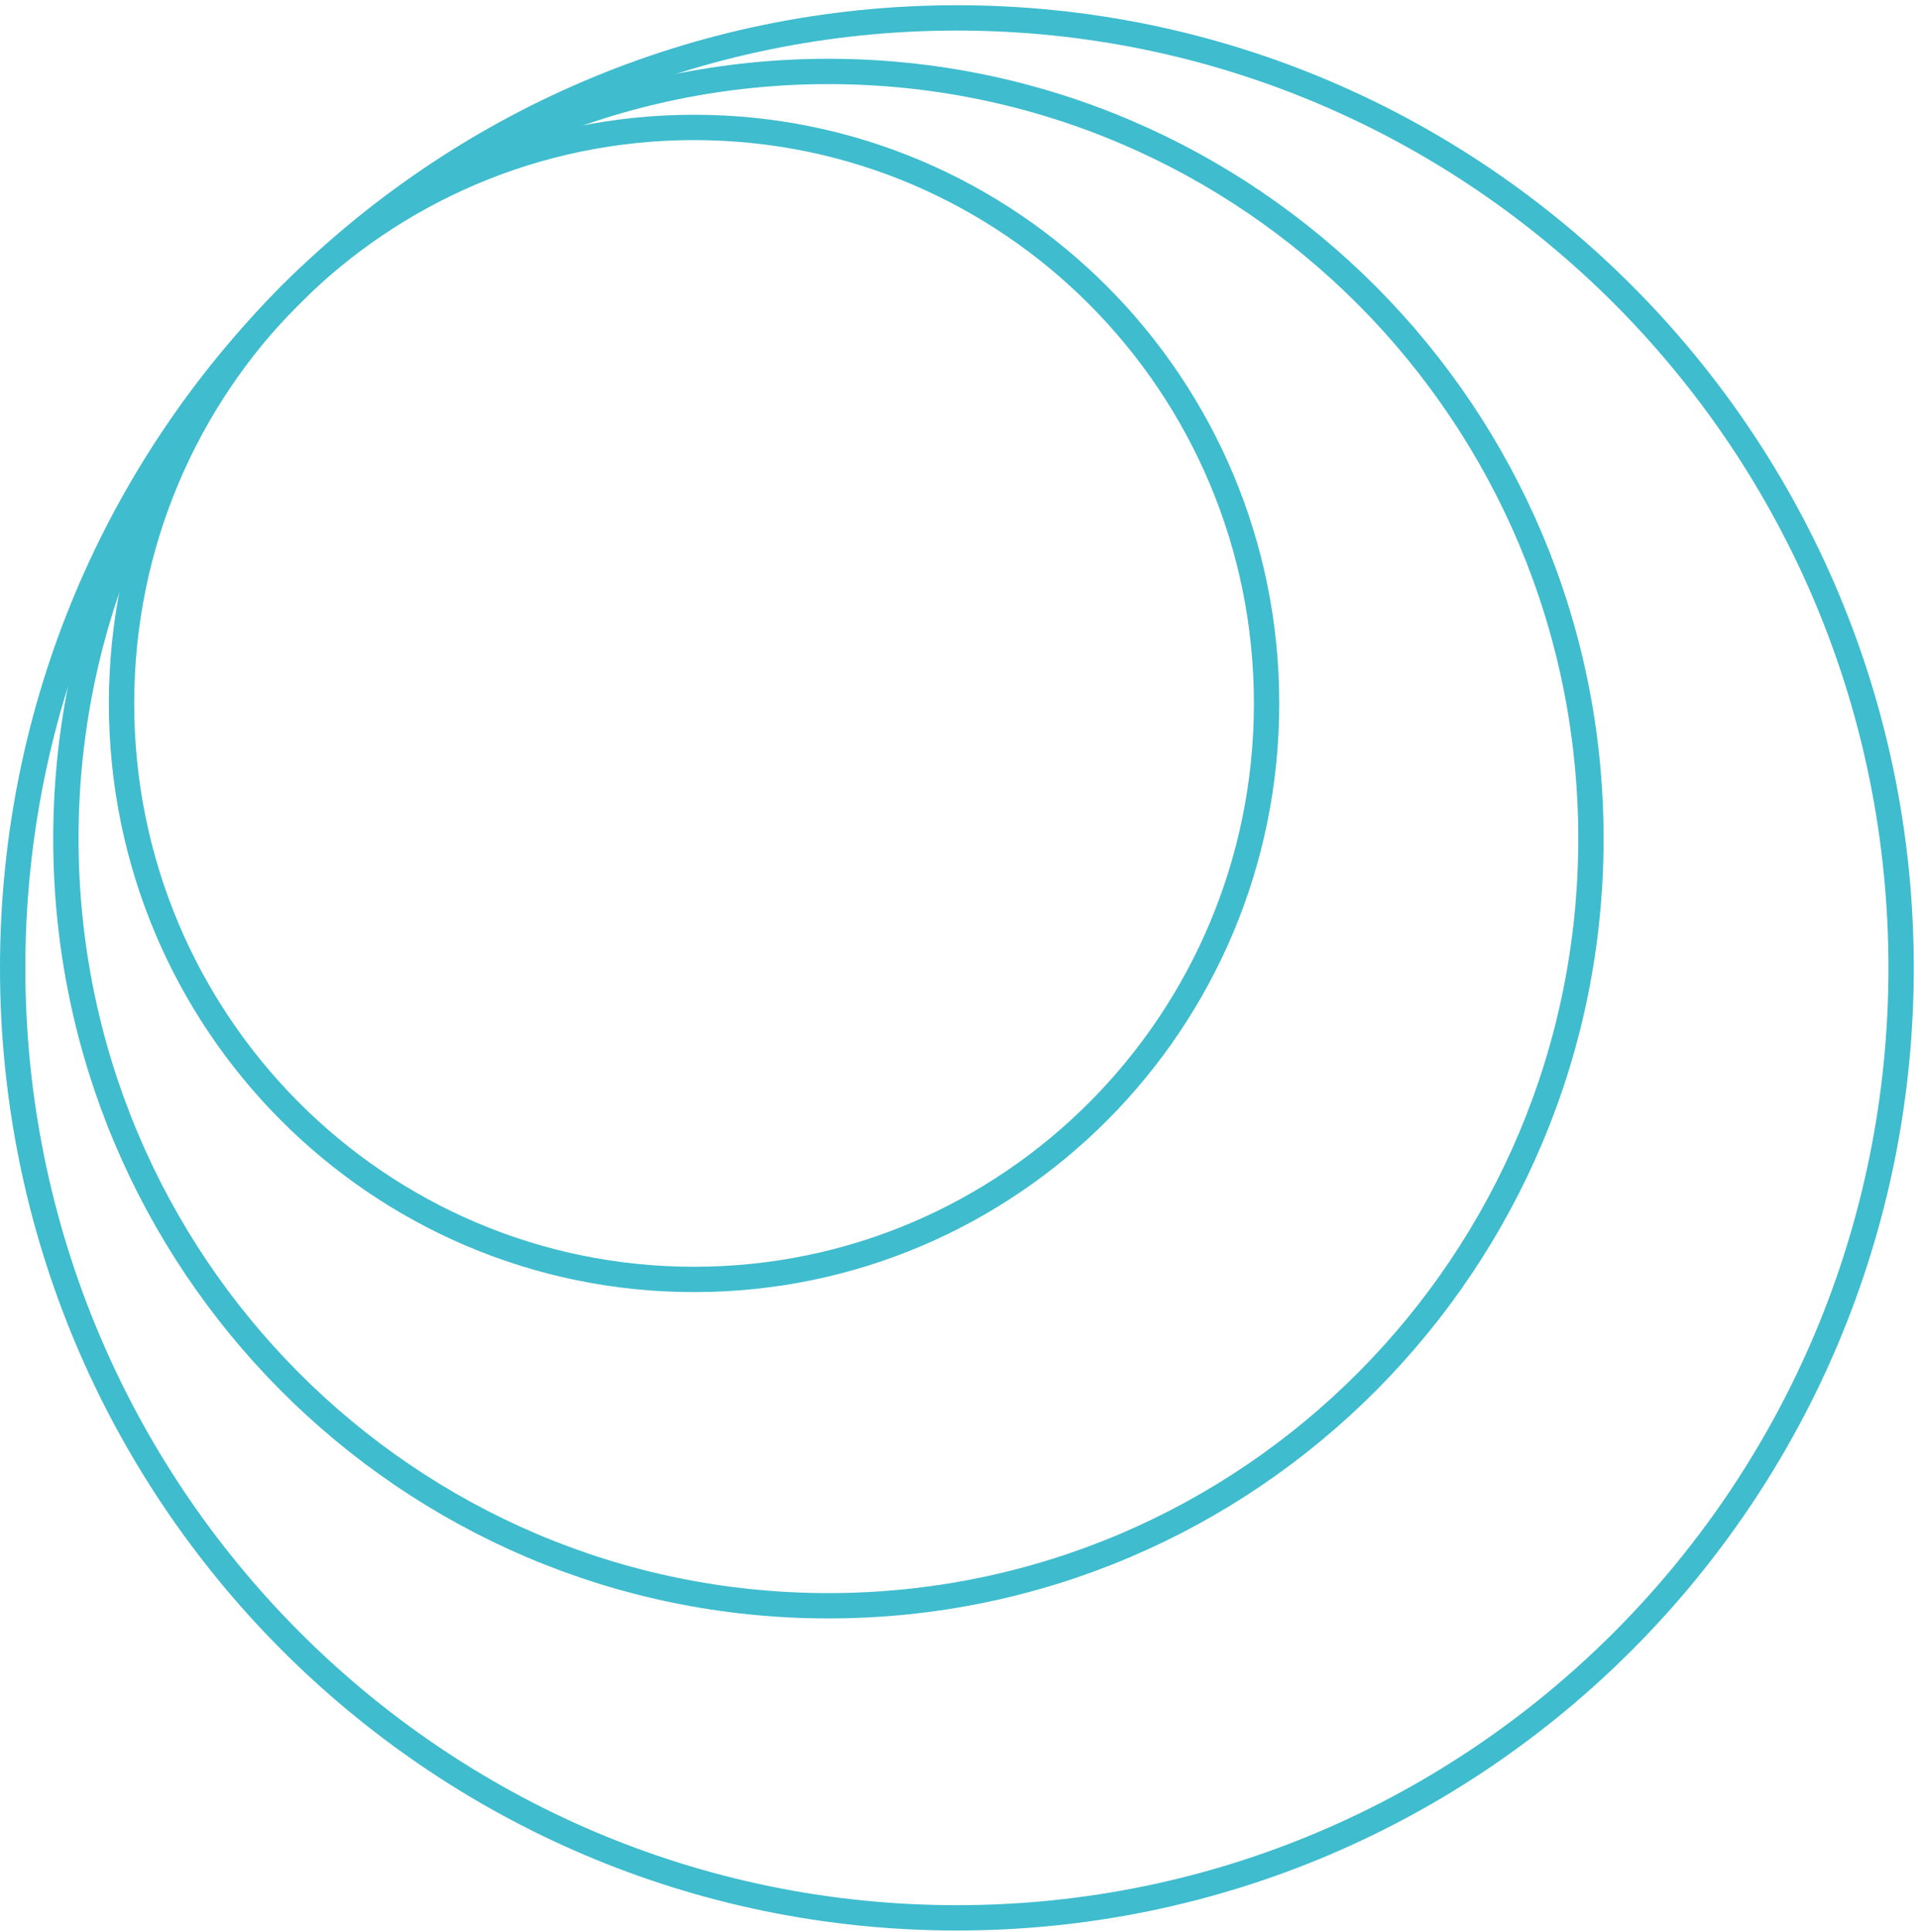 <svg width="303" height="305" viewBox="0 0 303 305" fill="none" xmlns="http://www.w3.org/2000/svg">
<path d="M109.588 202.021C159.513 202.021 199.985 161.301 199.985 111.07C199.985 60.84 159.513 20.12 109.588 20.12C59.663 20.12 19.191 60.84 19.191 111.07C19.191 161.301 59.663 202.021 109.588 202.021Z" stroke="#3FBCCE" stroke-width="4" stroke-miterlimit="10"/>
<path d="M130.801 253.549C197.296 253.549 251.2 199.316 251.2 132.416C251.2 65.515 197.296 11.282 130.801 11.282C64.307 11.282 10.402 65.515 10.402 132.416C10.402 199.316 64.307 253.549 130.801 253.549Z" stroke="#3FBCCE" stroke-width="4" stroke-miterlimit="10"/>
<path d="M151.088 302.826C233.427 302.826 300.175 235.668 300.175 152.826C300.175 69.983 233.427 2.826 151.088 2.826C68.749 2.826 2 69.983 2 152.826C2 235.668 68.749 302.826 151.088 302.826Z" stroke="#3FBCCE" stroke-width="4" stroke-miterlimit="10"/>
</svg>
